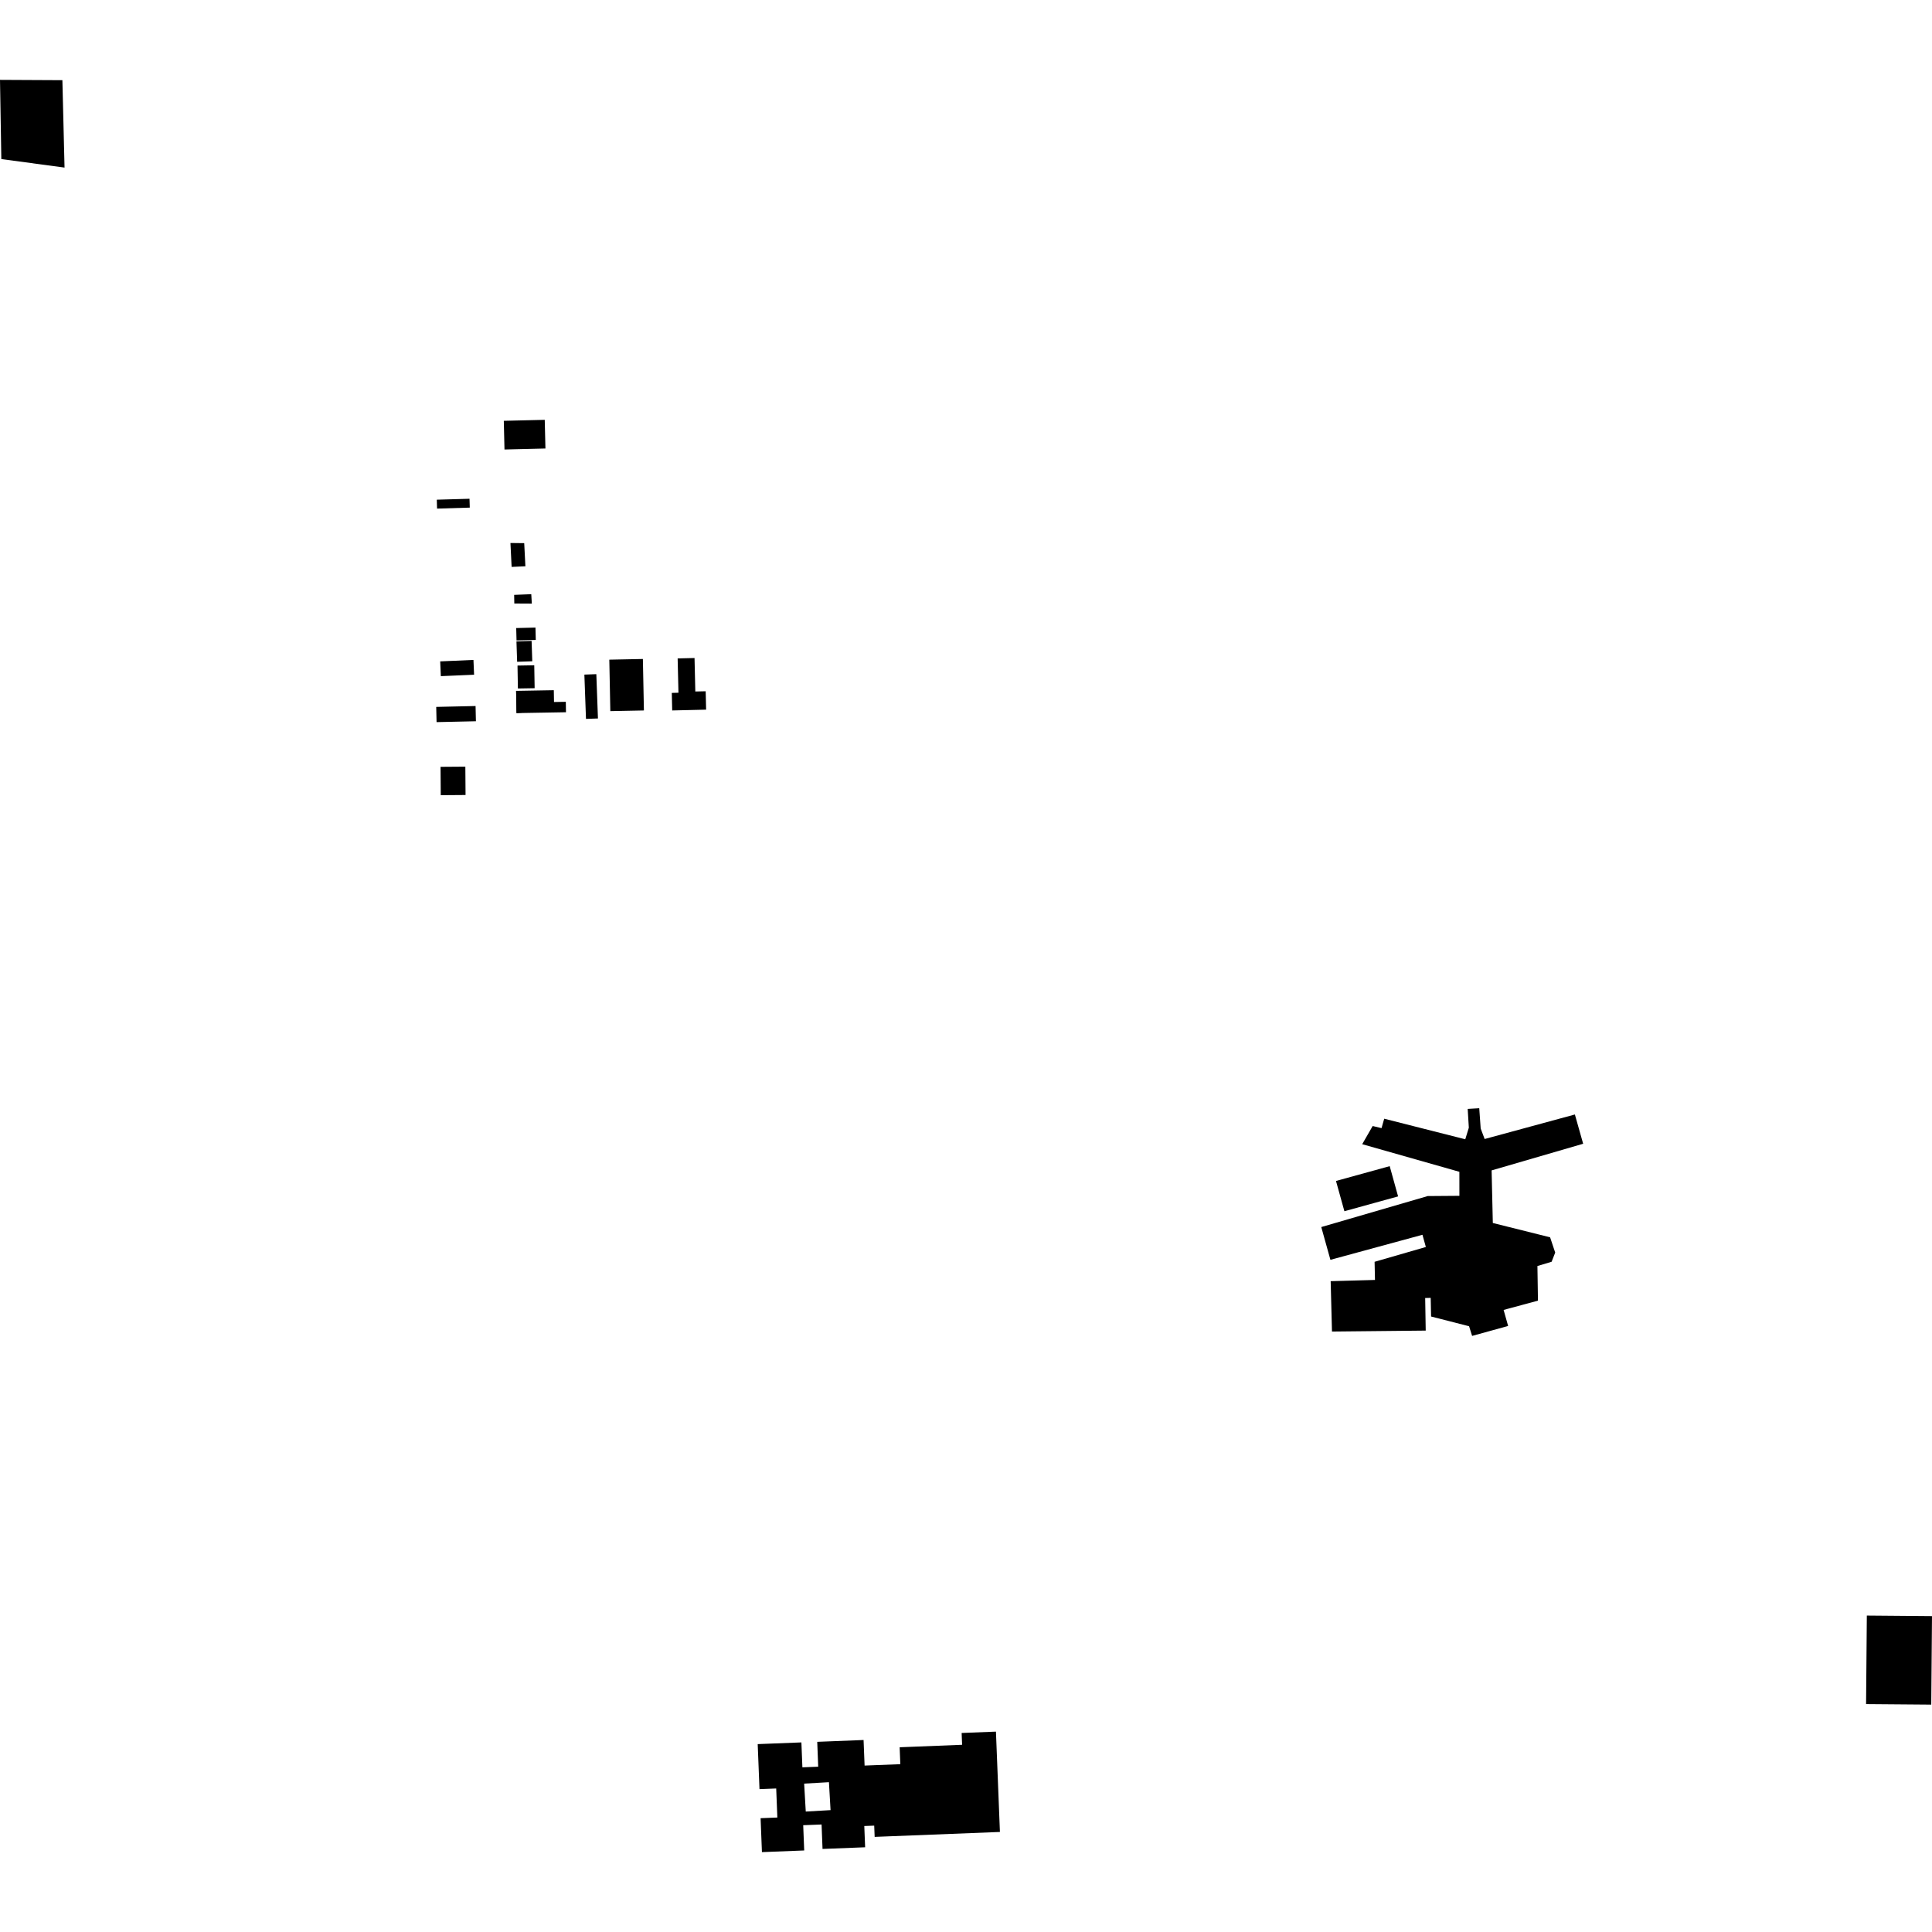 <?xml version="1.0" encoding="utf-8" standalone="no"?>
<!DOCTYPE svg PUBLIC "-//W3C//DTD SVG 1.1//EN"
  "http://www.w3.org/Graphics/SVG/1.1/DTD/svg11.dtd">
<!-- Created with matplotlib (https://matplotlib.org/) -->
<svg height="288pt" version="1.1" viewBox="0 0 288 288" width="288pt" xmlns="http://www.w3.org/2000/svg" xmlns:xlink="http://www.w3.org/1999/xlink">
 <defs>
  <style type="text/css">
*{stroke-linecap:butt;stroke-linejoin:round;}
  </style>
 </defs>
 <g id="figure_1">
  <g id="patch_1">
   <path d="M 0 288 
L 288 288 
L 288 0 
L 0 0 
z
" style="fill:none;opacity:0;"/>
  </g>
  <g id="axes_1">
   <g id="PatchCollection_1">
    <path clip-path="url(#p7531e29a97)" d="M 203.062 170.562 
L 204.622 167.854 
L 205.943 168.168 
L 206.342 166.764 
L 218.425 169.83 
L 218.956 168.102 
L 218.786 165.304 
L 220.509 165.202 
L 220.724 168.226 
L 221.313 169.79 
L 234.765 166.135 
L 235.998 170.498 
L 222.353 174.469 
L 222.532 182.309 
L 231.071 184.443 
L 231.832 186.721 
L 231.297 188.087 
L 229.18 188.723 
L 229.261 193.885 
L 224.141 195.268 
L 224.814 197.66 
L 219.446 199.142 
L 218.992 197.7 
L 213.33 196.251 
L 213.272 193.471 
L 212.449 193.494 
L 212.529 198.349 
L 198.556 198.492 
L 198.36 190.983 
L 204.966 190.799 
L 204.908 188.095 
L 212.55 185.887 
L 212.043 184.066 
L 198.323 187.8 
L 196.96 182.915 
L 212.827 178.295 
L 217.55 178.259 
L 217.546 174.678 
L 203.062 170.562 
"/>
    <path clip-path="url(#p7531e29a97)" d="M 278.285 240.83 
L 278.173 254.024 
L 287.889 254.103 
L 288 240.912 
L 278.285 240.83 
"/>
    <path clip-path="url(#p7531e29a97)" d="M 199.153 176.044 
L 200.407 180.555 
L 208.411 178.346 
L 207.16 173.836 
L 199.153 176.044 
"/>
    <path clip-path="url(#p7531e29a97)" d="M 78.718 106.138 
L 78.628 103.011 
L 76.938 102.985 
L 76.996 106.3 
L 78.718 106.138 
"/>
    <path clip-path="url(#p7531e29a97)" d="M 76.09 80.944 
L 78.144 80.967 
L 78.32 84.415 
L 76.266 84.507 
L 76.09 80.944 
"/>
    <path clip-path="url(#p7531e29a97)" d="M 76.998 95.469 
L 79.868 95.394 
L 79.822 93.551 
L 76.951 93.623 
L 76.998 95.469 
"/>
    <path clip-path="url(#p7531e29a97)" d="M 77.089 98.651 
L 79.346 98.575 
L 79.245 95.535 
L 76.987 95.611 
L 77.089 98.651 
"/>
    <path clip-path="url(#p7531e29a97)" d="M 77.144 99.215 
L 79.641 99.173 
L 79.698 102.59 
L 77.202 102.632 
L 77.144 99.215 
"/>
    <path clip-path="url(#p7531e29a97)" d="M 84.37 106.173 
L 84.344 104.617 
L 82.585 104.647 
L 82.555 102.887 
L 76.938 102.985 
L 76.996 106.3 
L 84.37 106.173 
"/>
    <path clip-path="url(#p7531e29a97)" d="M 87.112 100.561 
L 88.894 100.496 
L 89.135 107.102 
L 87.352 107.164 
L 87.112 100.561 
"/>
    <path clip-path="url(#p7531e29a97)" d="M 90.828 98.335 
L 95.834 98.233 
L 95.987 105.908 
L 90.981 106.007 
L 90.828 98.335 
"/>
    <path clip-path="url(#p7531e29a97)" d="M 105.26 105.787 
L 100.204 105.907 
L 100.143 103.29 
L 101.136 103.264 
L 101.015 98.149 
L 103.533 98.089 
L 103.65 103.08 
L 105.194 103.045 
L 105.26 105.787 
"/>
    <path clip-path="url(#p7531e29a97)" d="M 76.645 88.676 
L 76.667 89.963 
L 79.278 89.977 
L 79.195 88.575 
L 76.645 88.676 
"/>
    <path clip-path="url(#p7531e29a97)" d="M 65.672 114.31 
L 65.703 118.537 
L 69.399 118.51 
L 69.368 114.283 
L 65.672 114.31 
"/>
    <path clip-path="url(#p7531e29a97)" d="M 70.943 107.516 
L 70.892 105.246 
L 65.027 105.377 
L 65.078 107.646 
L 70.943 107.516 
"/>
    <path clip-path="url(#p7531e29a97)" d="M 70.673 100.579 
L 70.577 98.375 
L 65.619 98.591 
L 65.715 100.793 
L 70.673 100.579 
"/>
    <path clip-path="url(#p7531e29a97)" d="M 75.101 62.73 
L 81.204 62.584 
L 81.307 66.858 
L 75.203 67.007 
L 75.101 62.73 
"/>
    <path clip-path="url(#p7531e29a97)" d="M 69.989 74.349 
L 70.029 75.671 
L 65.151 75.814 
L 65.113 74.489 
L 69.989 74.349 
"/>
    <path clip-path="url(#p7531e29a97)" d="M 9.3 11.954 
L 9.621 24.98 
L 0.198 23.715 
L 0 11.907 
L 9.3 11.954 
"/>
    <path clip-path="url(#p7531e29a97)" d="M 112.949 259.992 
L 119.463 259.738 
L 119.611 263.452 
L 121.969 263.36 
L 121.824 259.652 
L 128.731 259.379 
L 128.883 263.191 
L 134.209 262.983 
L 134.11 260.462 
L 143.419 260.093 
L 143.35 258.332 
L 148.464 258.13 
L 149.056 273.086 
L 130.384 273.821 
L 130.317 272.144 
L 128.838 272.2 
L 128.964 275.37 
L 122.614 275.619 
L 122.471 271.974 
L 119.733 272.081 
L 119.882 275.845 
L 113.58 276.093 
L 113.381 271.034 
L 115.879 270.937 
L 115.707 266.606 
L 113.216 266.703 
L 112.949 259.992 
M 123.569 265.667 
L 119.873 265.88 
L 120.114 270.045 
L 123.81 269.832 
L 123.569 265.667 
"/>
   </g>
  </g>
 </g>
 <defs>
  <clipPath id="p7531e29a97">
   <rect height="264.186" width="288" x="0" y="11.907"/>
  </clipPath>
 </defs>
</svg>
